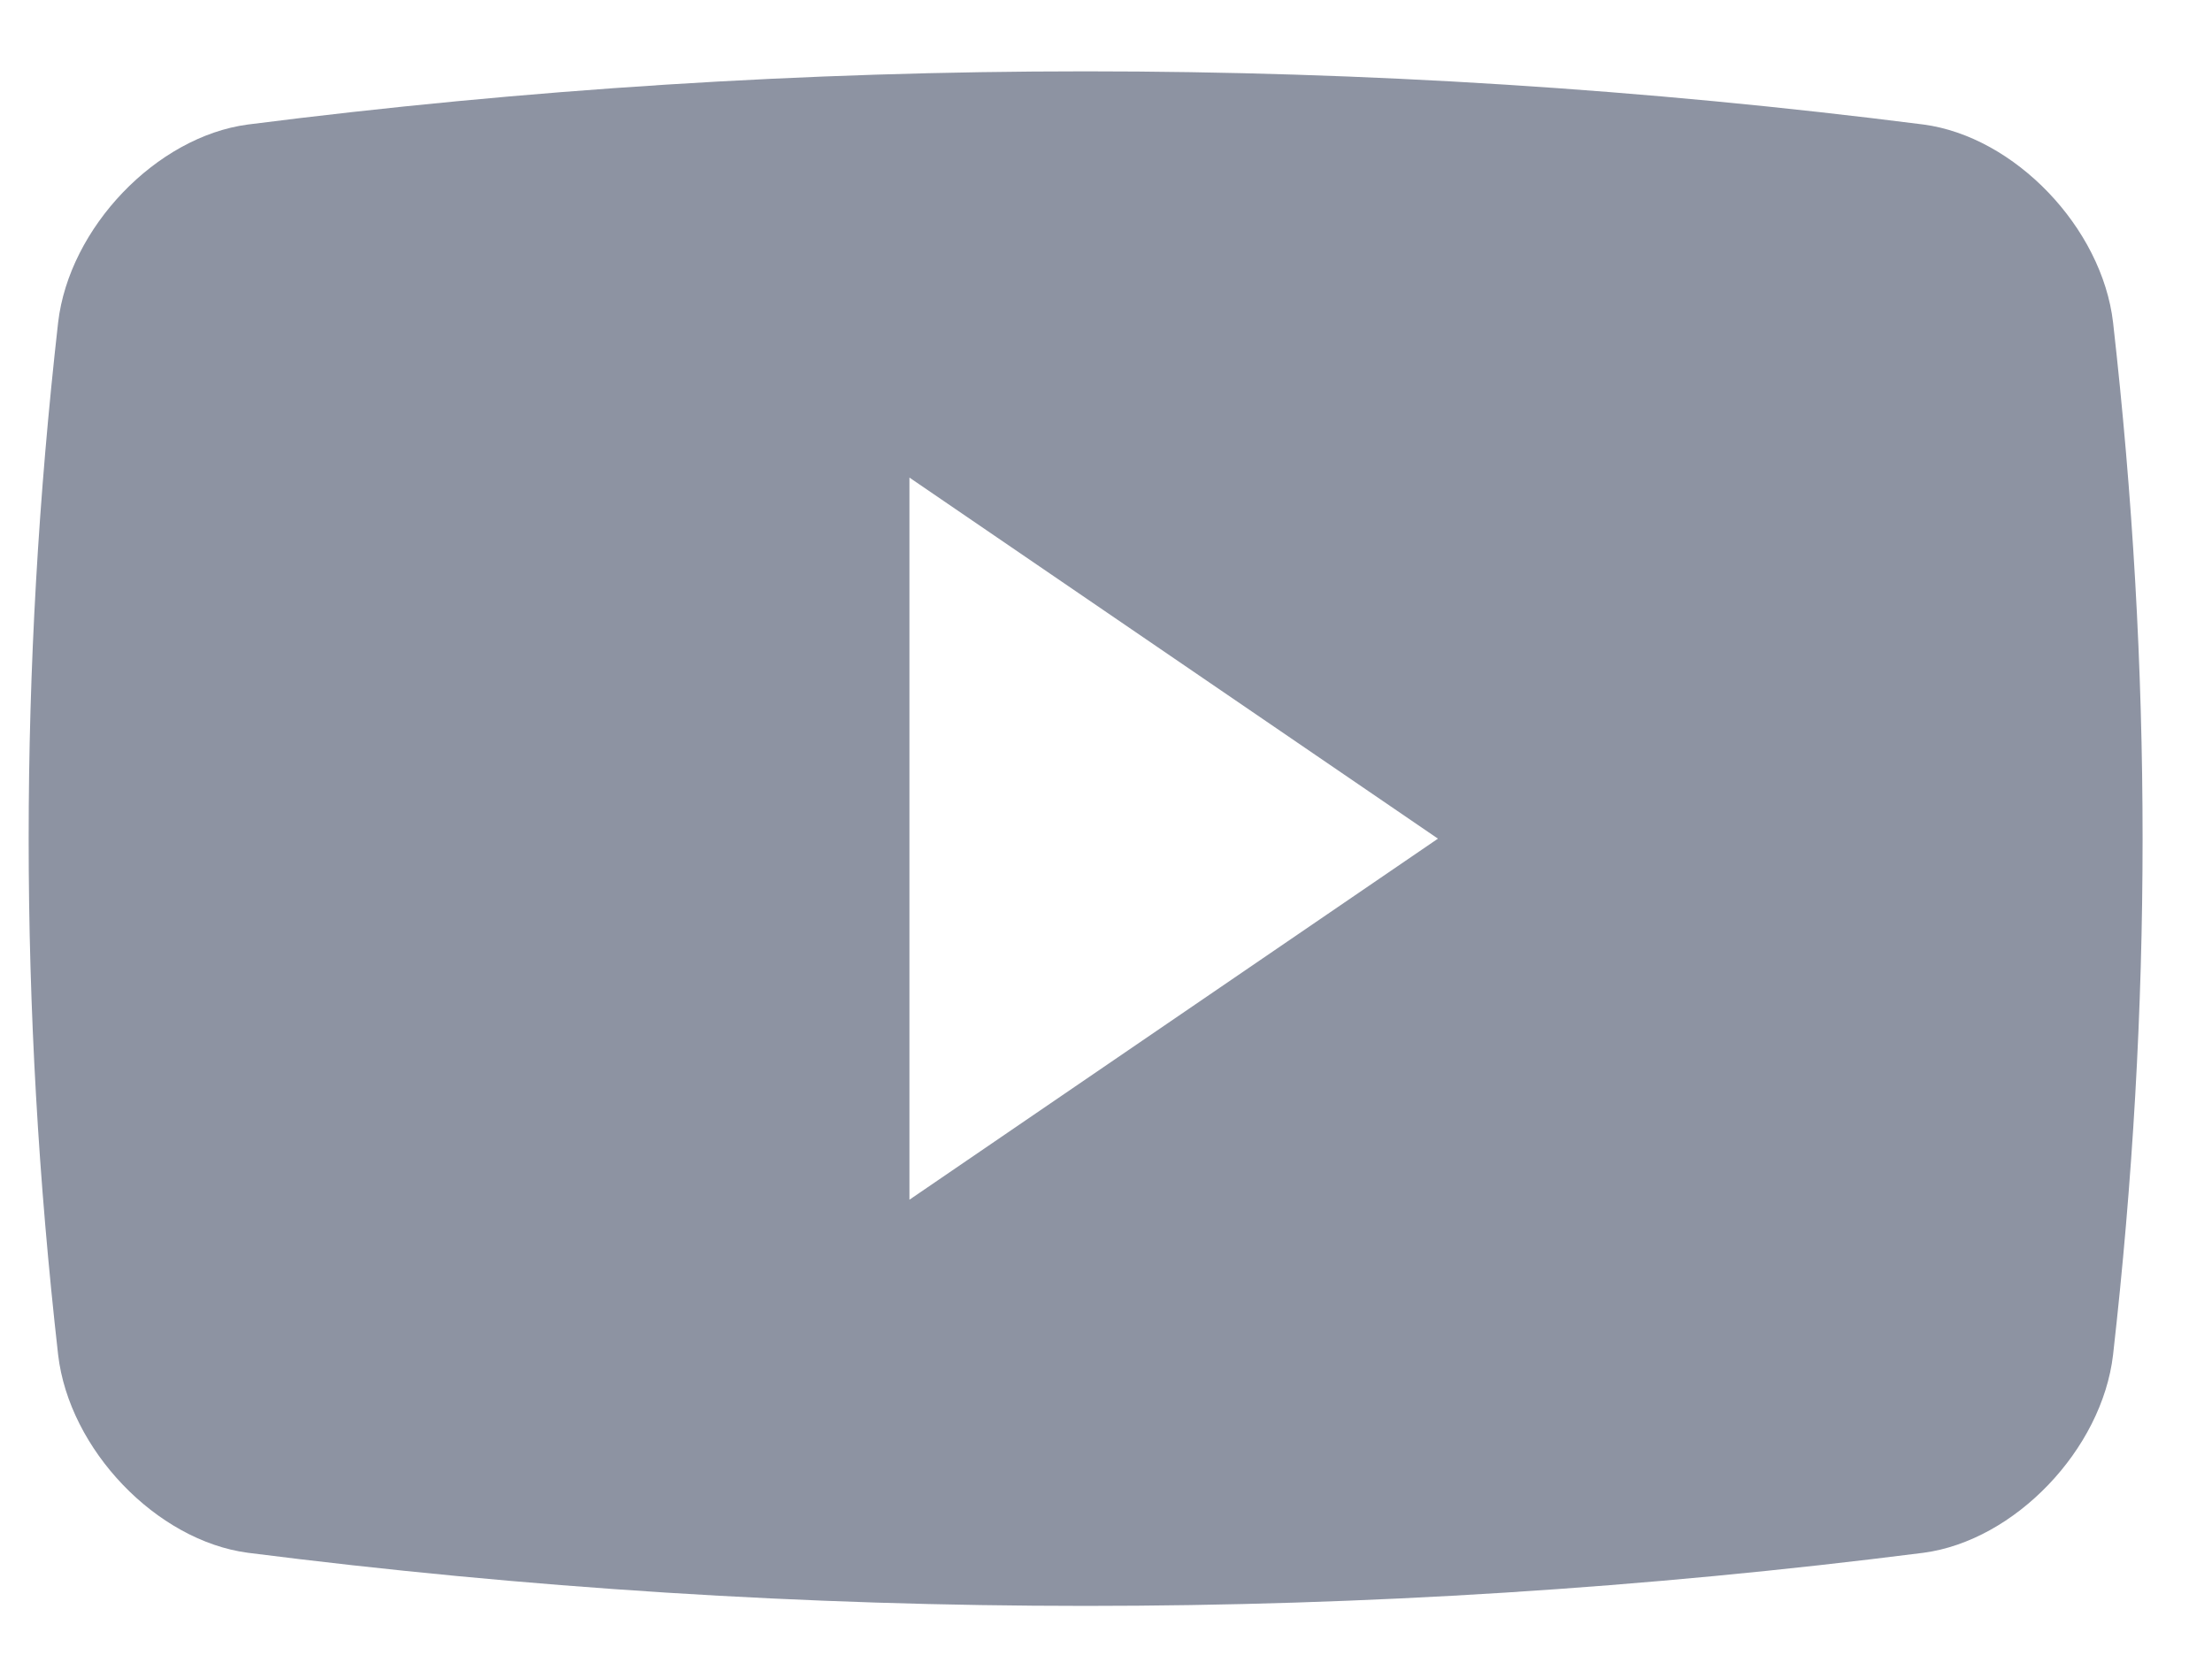 <svg width="29" height="22" viewBox="0 0 29 22" fill="none" xmlns="http://www.w3.org/2000/svg">
<path d="M27.703 4.229C27.558 2.985 26.414 1.792 25.218 1.633C17.921 0.703 10.543 0.703 3.249 1.633C2.051 1.792 0.907 2.985 0.762 4.229C0.247 8.788 0.247 13.208 0.762 17.766C0.907 19.01 2.051 20.204 3.249 20.363C10.543 21.292 17.921 21.292 25.218 20.363C26.414 20.204 27.558 19.01 27.703 17.766C28.219 13.209 28.219 8.788 27.703 4.229ZM11.923 15.733V6.263L18.852 10.998L11.923 15.733Z" fill="#8D93A2"/>
</svg>
